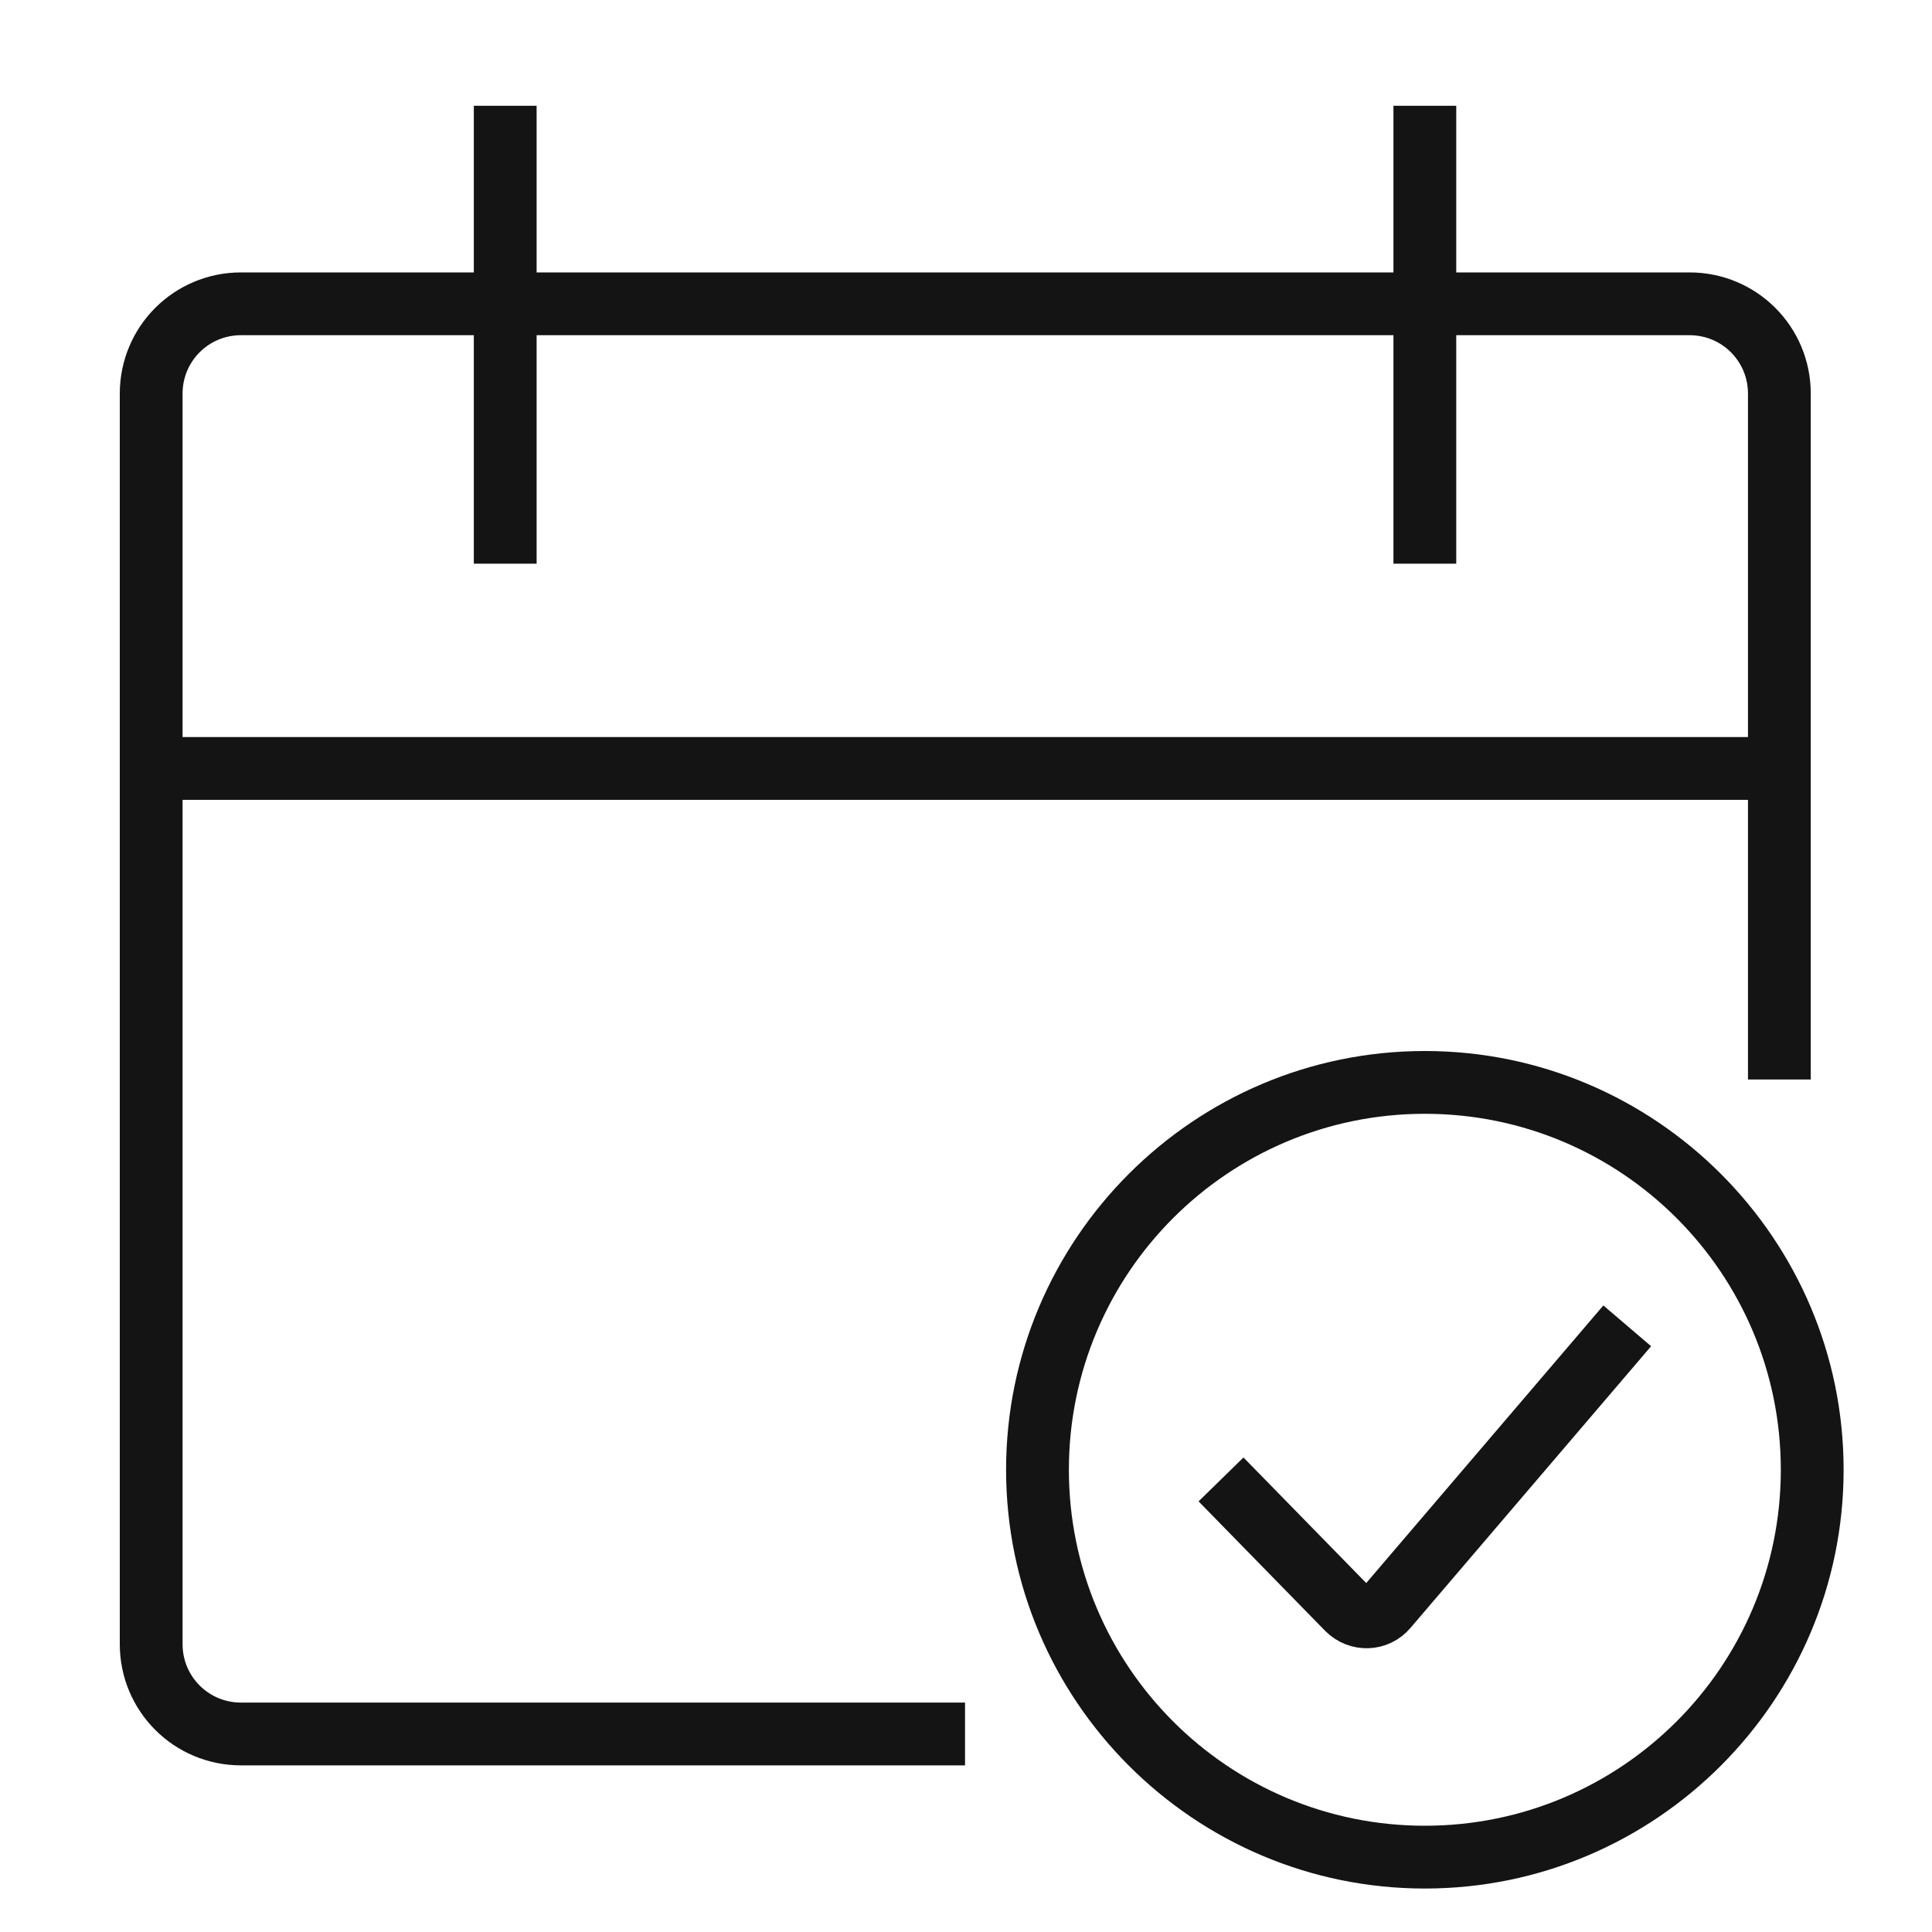 <?xml version="1.0" encoding="UTF-8"?>
<svg id="Layer_1" data-name="Layer 1" xmlns="http://www.w3.org/2000/svg" viewBox="0 0 40 40">
  <defs>
    <style>
      .cls-1 {
        fill: #141414;
      }

      .cls-2 {
        stroke-linejoin: round;
        stroke-width: 1.3px;
      }

      .cls-2, .cls-3 {
        fill: none;
        stroke: #141414;
      }

      .cls-3 {
        stroke-miterlimit: 10;
        stroke-width: 1.3px;
      }
    </style>
  </defs>
  <path class="cls-1" d="M29.5,23.06c4.07,0,7.37,3.3,7.37,7.37s-3.3,7.37-7.37,7.37-7.37-3.3-7.37-7.37,3.3-7.37,7.37-7.37M29.5,21.76c-4.78,0-8.67,3.89-8.67,8.67s3.89,8.67,8.67,8.67,8.67-3.89,8.67-8.67-3.89-8.67-8.67-8.67h0Z"/>
  <path class="cls-2" d="M19.98,35.9H4.99c-1.03,0-1.86-.83-1.86-1.86V8.15c0-1.03.83-1.86,1.86-1.86h29.99c1.03,0,1.86.83,1.86,1.86v14.2"/>
  <line class="cls-2" x1="3.13" y1="15.91" x2="36.84" y2="15.91"/>
  <line class="cls-2" x1="10.46" y1="2.19" x2="10.46" y2="11.67"/>
  <line class="cls-2" x1="29.5" y1="2.19" x2="29.5" y2="11.67"/>
  <path class="cls-3" d="M25.28,30.63l2.62,2.68c.23.23.6.22.81-.03l4.98-5.83"/>
</svg>
